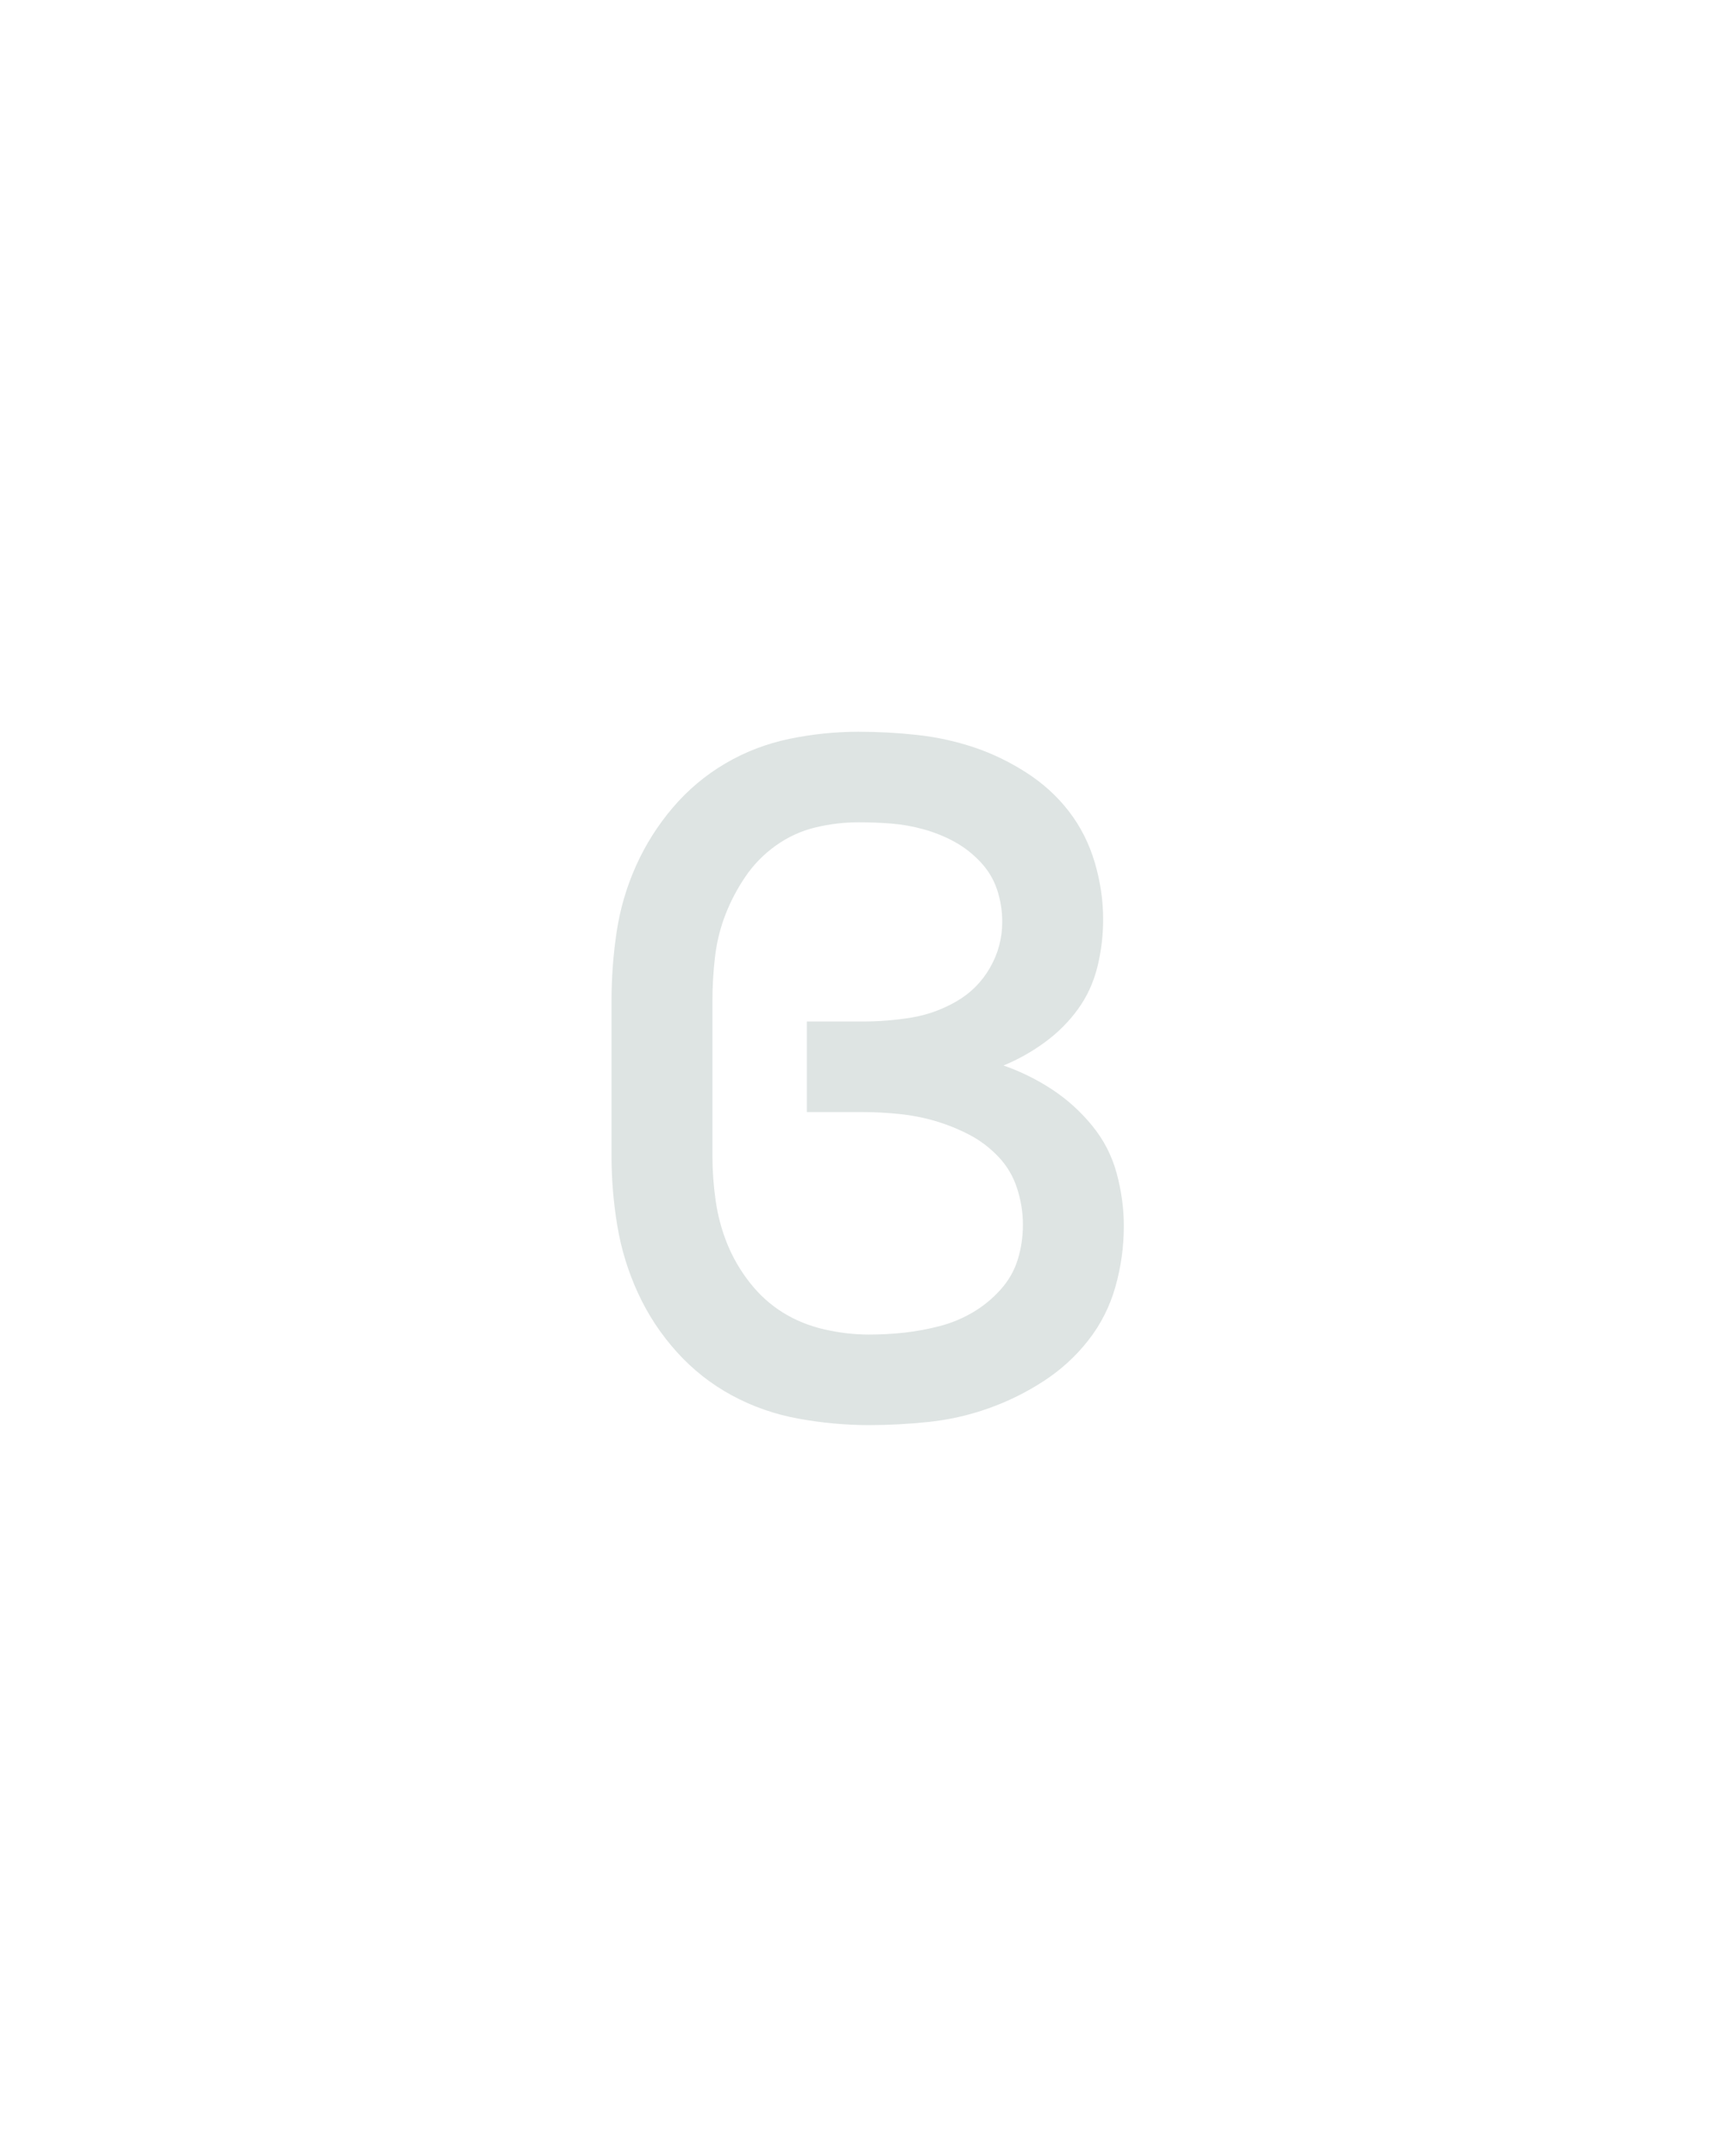 <?xml version="1.0" encoding="UTF-8" standalone="no"?>
<svg height="160" viewBox="0 0 128 160" width="128" xmlns="http://www.w3.org/2000/svg">
<defs>
<path d="M 255 8 Q 228 8 200.5 3 Q 173 -2 149 -15 Q 125 -28 106.5 -48.5 Q 88 -69 76.5 -94 Q 65 -119 60.5 -146 Q 56 -173 56 -200 L 56 -320 Q 56 -347 60 -373.5 Q 64 -400 75 -424.5 Q 86 -449 103.5 -469.5 Q 121 -490 144 -503.5 Q 167 -517 193.5 -522.5 Q 220 -528 247 -528 Q 270 -528 292.5 -525.5 Q 315 -523 336 -516 Q 357 -509 376.5 -496.5 Q 396 -484 409.5 -466.5 Q 423 -449 429.5 -427 Q 436 -405 436 -383 Q 436 -364 431.5 -346 Q 427 -328 416.5 -313.5 Q 406 -299 391 -288 Q 376 -277 359 -270 Q 379 -263 396.5 -251.5 Q 414 -240 427.5 -223.5 Q 441 -207 446.5 -186.5 Q 452 -166 452 -146 Q 452 -122 445.5 -99 Q 439 -76 424.5 -57.5 Q 410 -39 390 -26 Q 370 -13 347.5 -5 Q 325 3 301.5 5.5 Q 278 8 255 8 Z M 255 -62 Q 269 -62 282.5 -63.5 Q 296 -65 309.5 -68.5 Q 323 -72 335 -79 Q 347 -86 356.5 -96.5 Q 366 -107 370 -120 Q 374 -133 374 -147 Q 374 -161 369.5 -175 Q 365 -189 355 -199.5 Q 345 -210 332.5 -216.5 Q 320 -223 306.5 -227 Q 293 -231 278.5 -232.5 Q 264 -234 250 -234 L 207 -234 L 207 -304 L 250 -304 Q 269 -304 287.5 -307 Q 306 -310 322.5 -319.5 Q 339 -329 348.5 -345.5 Q 358 -362 358 -381 Q 358 -394 354 -406 Q 350 -418 341 -427.5 Q 332 -437 321 -443 Q 310 -449 297.5 -452.5 Q 285 -456 272.5 -457 Q 260 -458 247 -458 Q 230 -458 213.5 -454 Q 197 -450 183 -440 Q 169 -430 159.5 -416 Q 150 -402 144 -386.5 Q 138 -371 136 -354 Q 134 -337 134 -320 L 134 -200 Q 134 -183 136.5 -165.5 Q 139 -148 145.5 -132 Q 152 -116 163 -102 Q 174 -88 188.5 -79 Q 203 -70 220.5 -66 Q 238 -62 255 -62 Z " id="path1"/>
</defs>
<g>
<g data-source-text="в" fill="#dee4e3" transform="translate(40 104.992) rotate(0) scale(0.096)">
<use href="#path1" transform="translate(0 0)"/>
</g>
</g>
</svg>